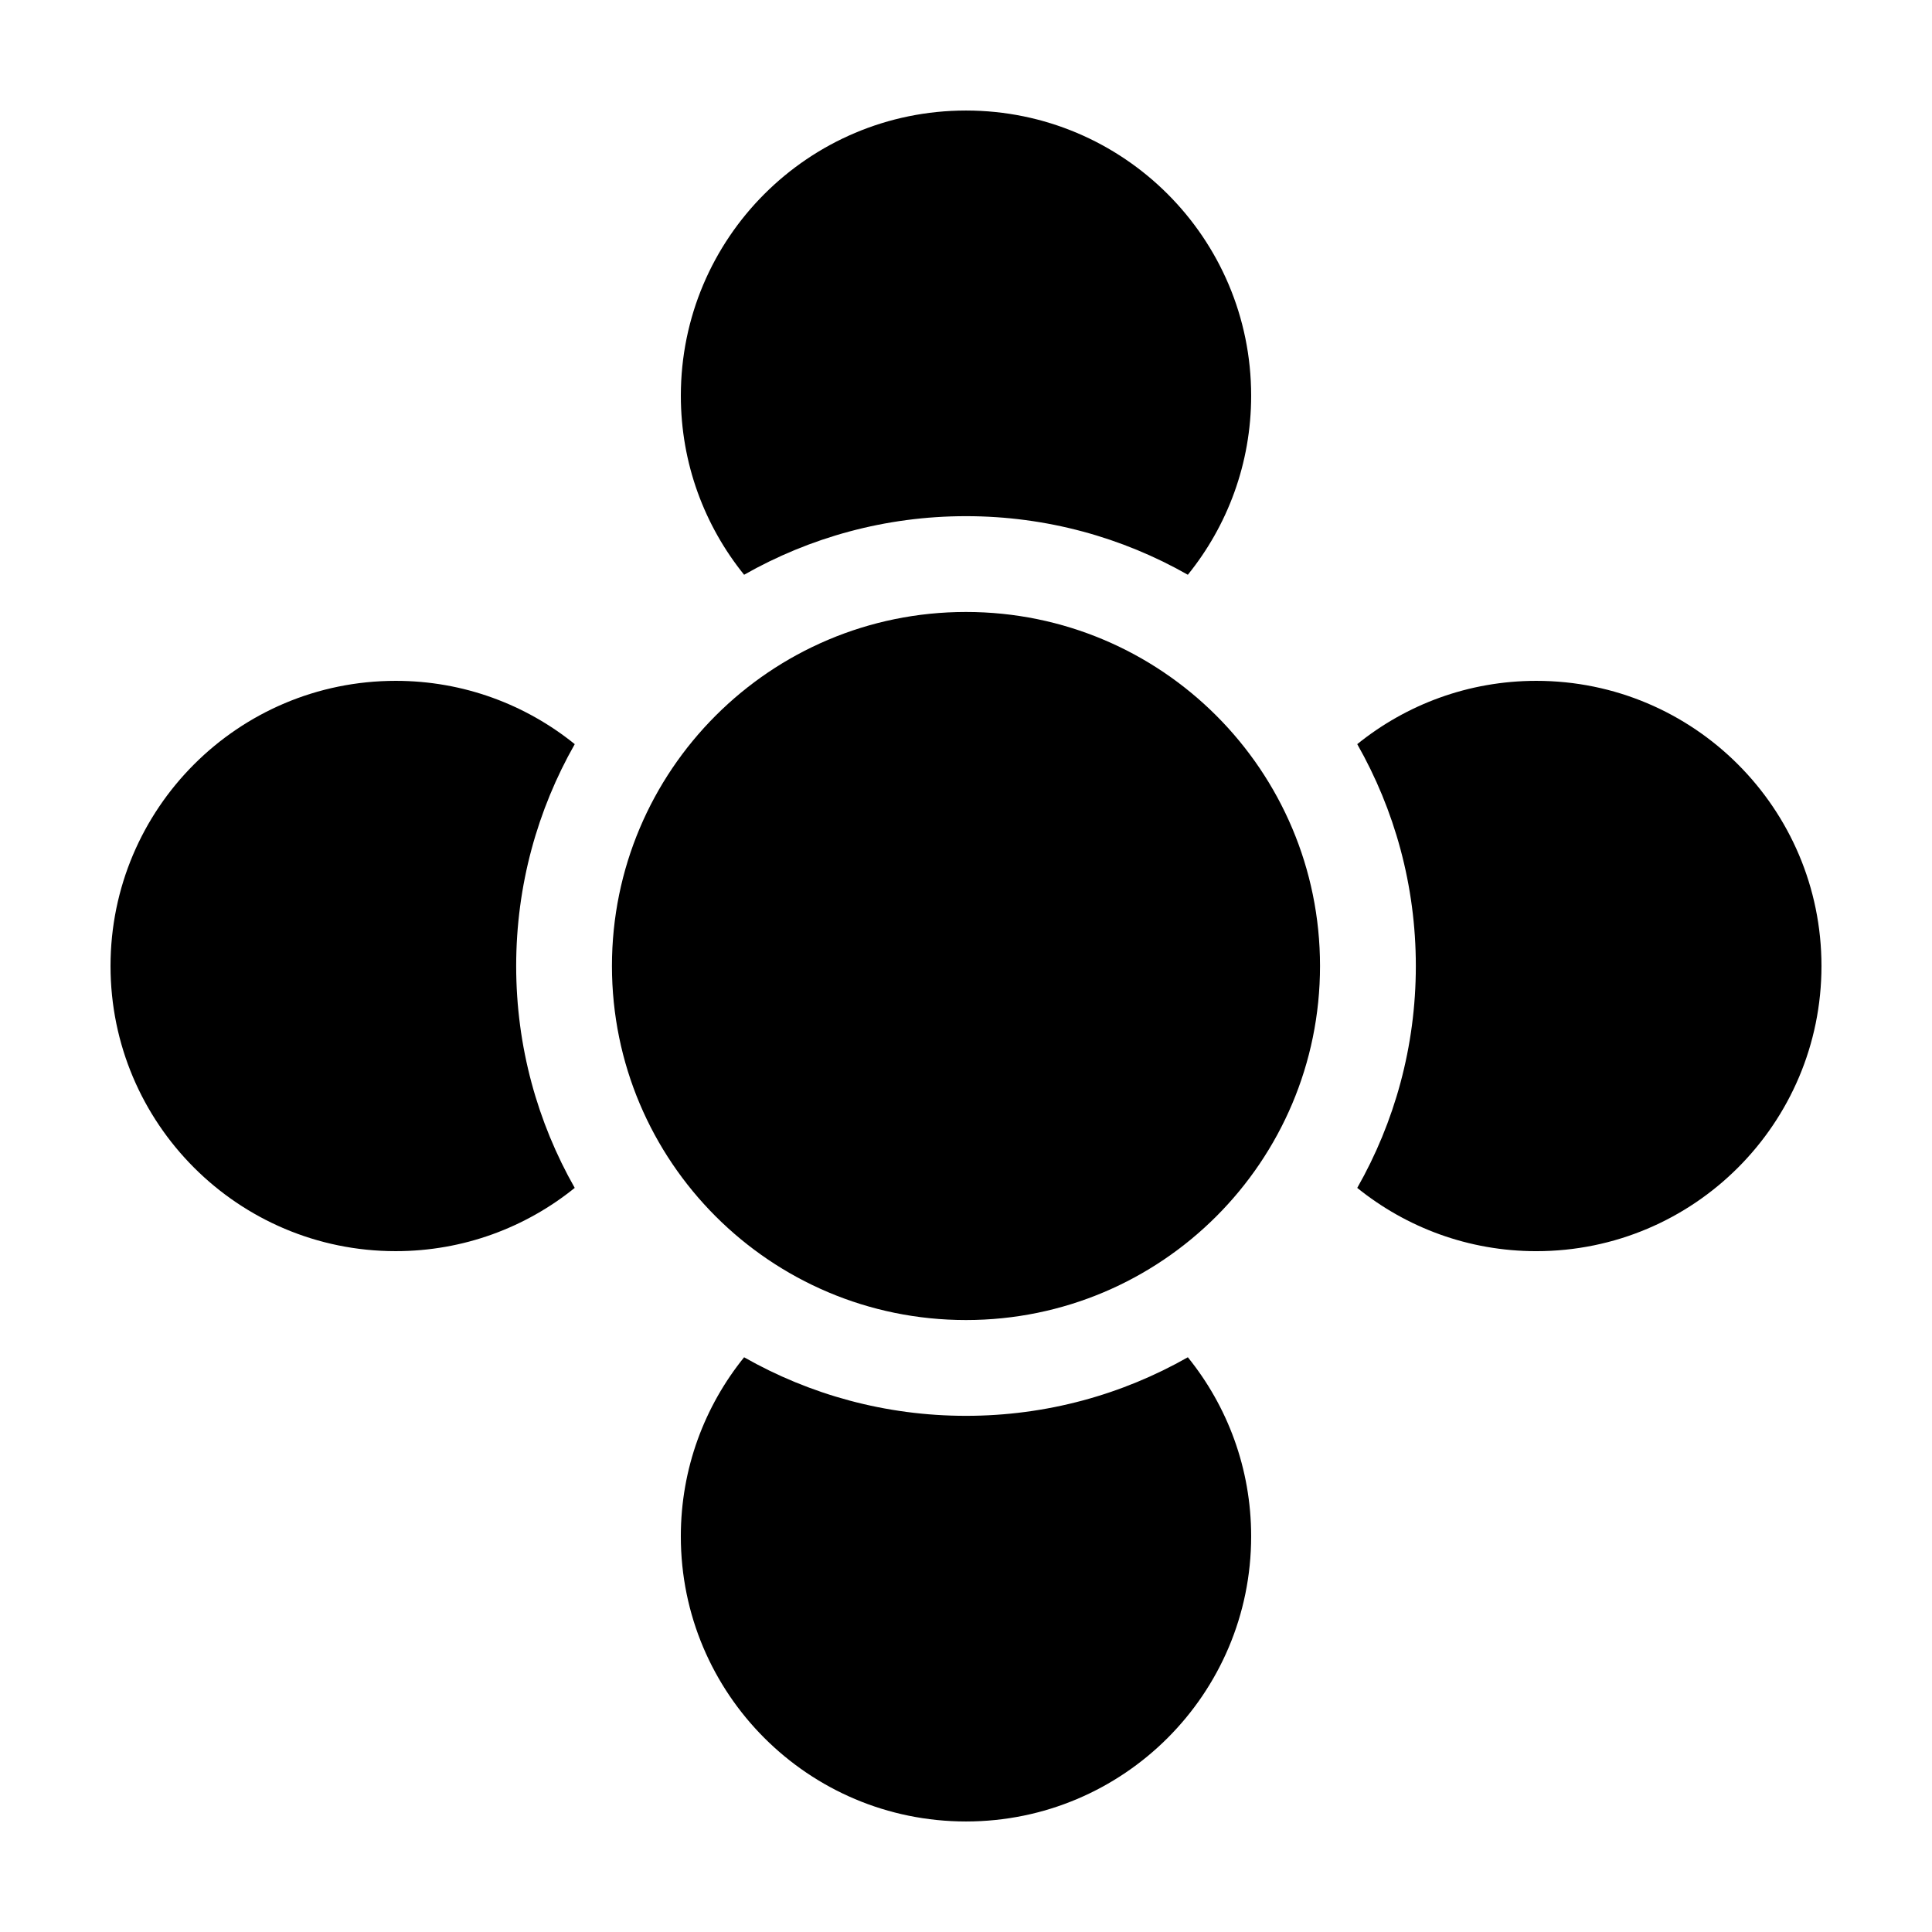 <?xml version="1.0" encoding="UTF-8"?>
<!-- The Best Svg Icon site in the world: iconSvg.co, Visit us! https://iconsvg.co -->
<svg fill="#000000" width="800px" height="800px" version="1.1" viewBox="144 144 512 512" xmlns="http://www.w3.org/2000/svg">
 <g>
  <path d="m493.82 400c0 51.816-42.008 93.824-93.824 93.824-51.82 0-93.824-42.008-93.824-93.824 0-51.82 42.004-93.824 93.824-93.824 51.816 0 93.824 42.004 93.824 93.824"/>
  <path d="m400 280.79c21.391 0 41.445 5.664 58.789 15.527 10.492-12.973 16.781-29.48 16.781-47.457 0-41.734-33.832-75.57-75.57-75.57-41.742 0-75.57 33.836-75.57 75.57 0 17.977 6.289 34.484 16.766 47.457 17.359-9.863 37.41-15.527 58.805-15.527z"/>
  <path d="m400 519.21c-21.391 0-41.449-5.656-58.805-15.516-10.477 12.965-16.77 29.469-16.77 47.449 0 41.738 33.832 75.566 75.574 75.566s75.57-33.832 75.57-75.566c0-17.98-6.289-34.484-16.777-47.453-17.348 9.859-37.402 15.52-58.793 15.52z"/>
  <path d="m248.86 324.43c-41.742 0-75.57 33.84-75.57 75.57 0 41.742 33.832 75.57 75.57 75.57 17.977 0 34.48-6.289 47.449-16.766-9.859-17.355-15.516-37.414-15.516-58.805 0-21.383 5.656-41.438 15.523-58.793-12.977-10.484-29.477-16.777-47.457-16.777z"/>
  <path d="m551.14 324.43c-17.977 0-34.48 6.293-47.457 16.777 9.871 17.355 15.527 37.414 15.527 58.793 0 21.391-5.656 41.449-15.527 58.805 12.977 10.48 29.48 16.77 47.457 16.77 41.742 0 75.57-33.832 75.57-75.57 0-41.73-33.828-75.574-75.57-75.574z"/>
 </g>
</svg>